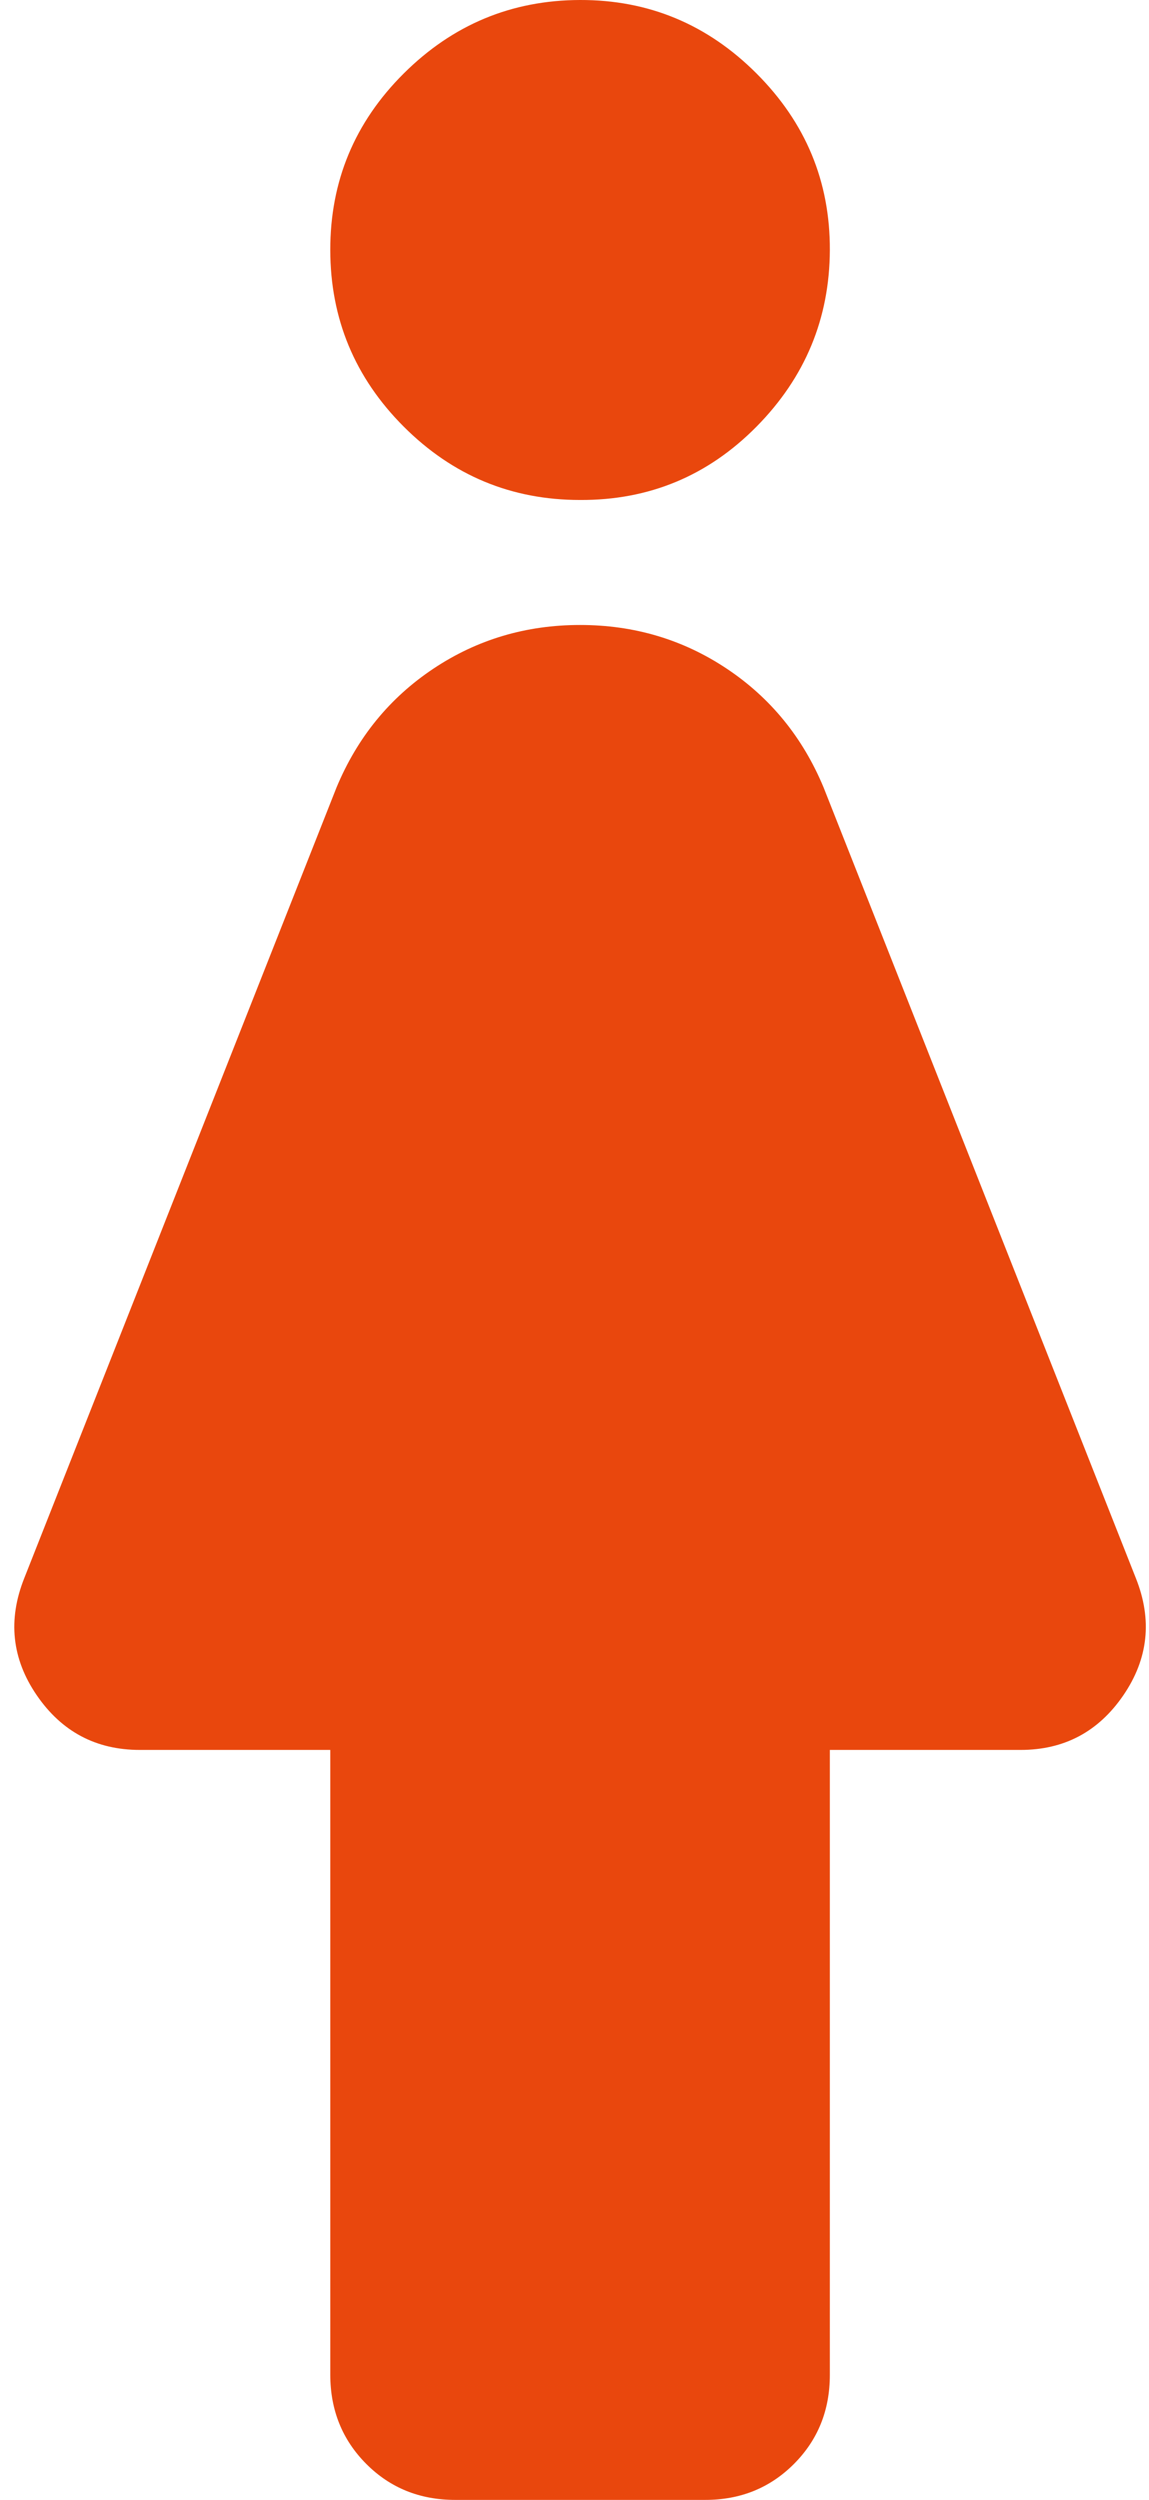 <svg width="69" height="150" viewBox="0 0 69 150" fill="none" xmlns="http://www.w3.org/2000/svg">
<path d="M19.834 142.5V105H8.397C5.772 105 3.709 103.908 2.209 101.723C0.709 99.537 0.459 97.192 1.459 94.688L20.209 47.25C21.459 44.25 23.397 41.875 26.022 40.125C28.647 38.375 31.584 37.5 34.834 37.5C38.084 37.5 41.022 38.375 43.647 40.125C46.272 41.875 48.209 44.25 49.459 47.25L68.209 94.688C69.209 97.188 68.959 99.532 67.459 101.723C65.959 103.912 63.897 105.005 61.272 105H49.834V142.5C49.834 144.625 49.114 146.407 47.674 147.847C46.234 149.287 44.454 150.005 42.334 150H27.334C25.209 150 23.429 149.28 21.994 147.84C20.559 146.4 19.839 144.62 19.834 142.5ZM34.834 30C30.709 30 27.179 28.532 24.244 25.598C21.309 22.663 19.839 19.13 19.834 15C19.829 10.87 21.299 7.34 24.244 4.41C27.189 1.48 30.719 0.01 34.834 5.06756e-05C38.949 -0.01 42.482 1.46 45.432 4.41C48.382 7.36 49.849 10.89 49.834 15C49.819 19.11 48.352 22.642 45.432 25.598C42.512 28.552 38.979 30.02 34.834 30Z" fill="#E9470D"/>
</svg>
